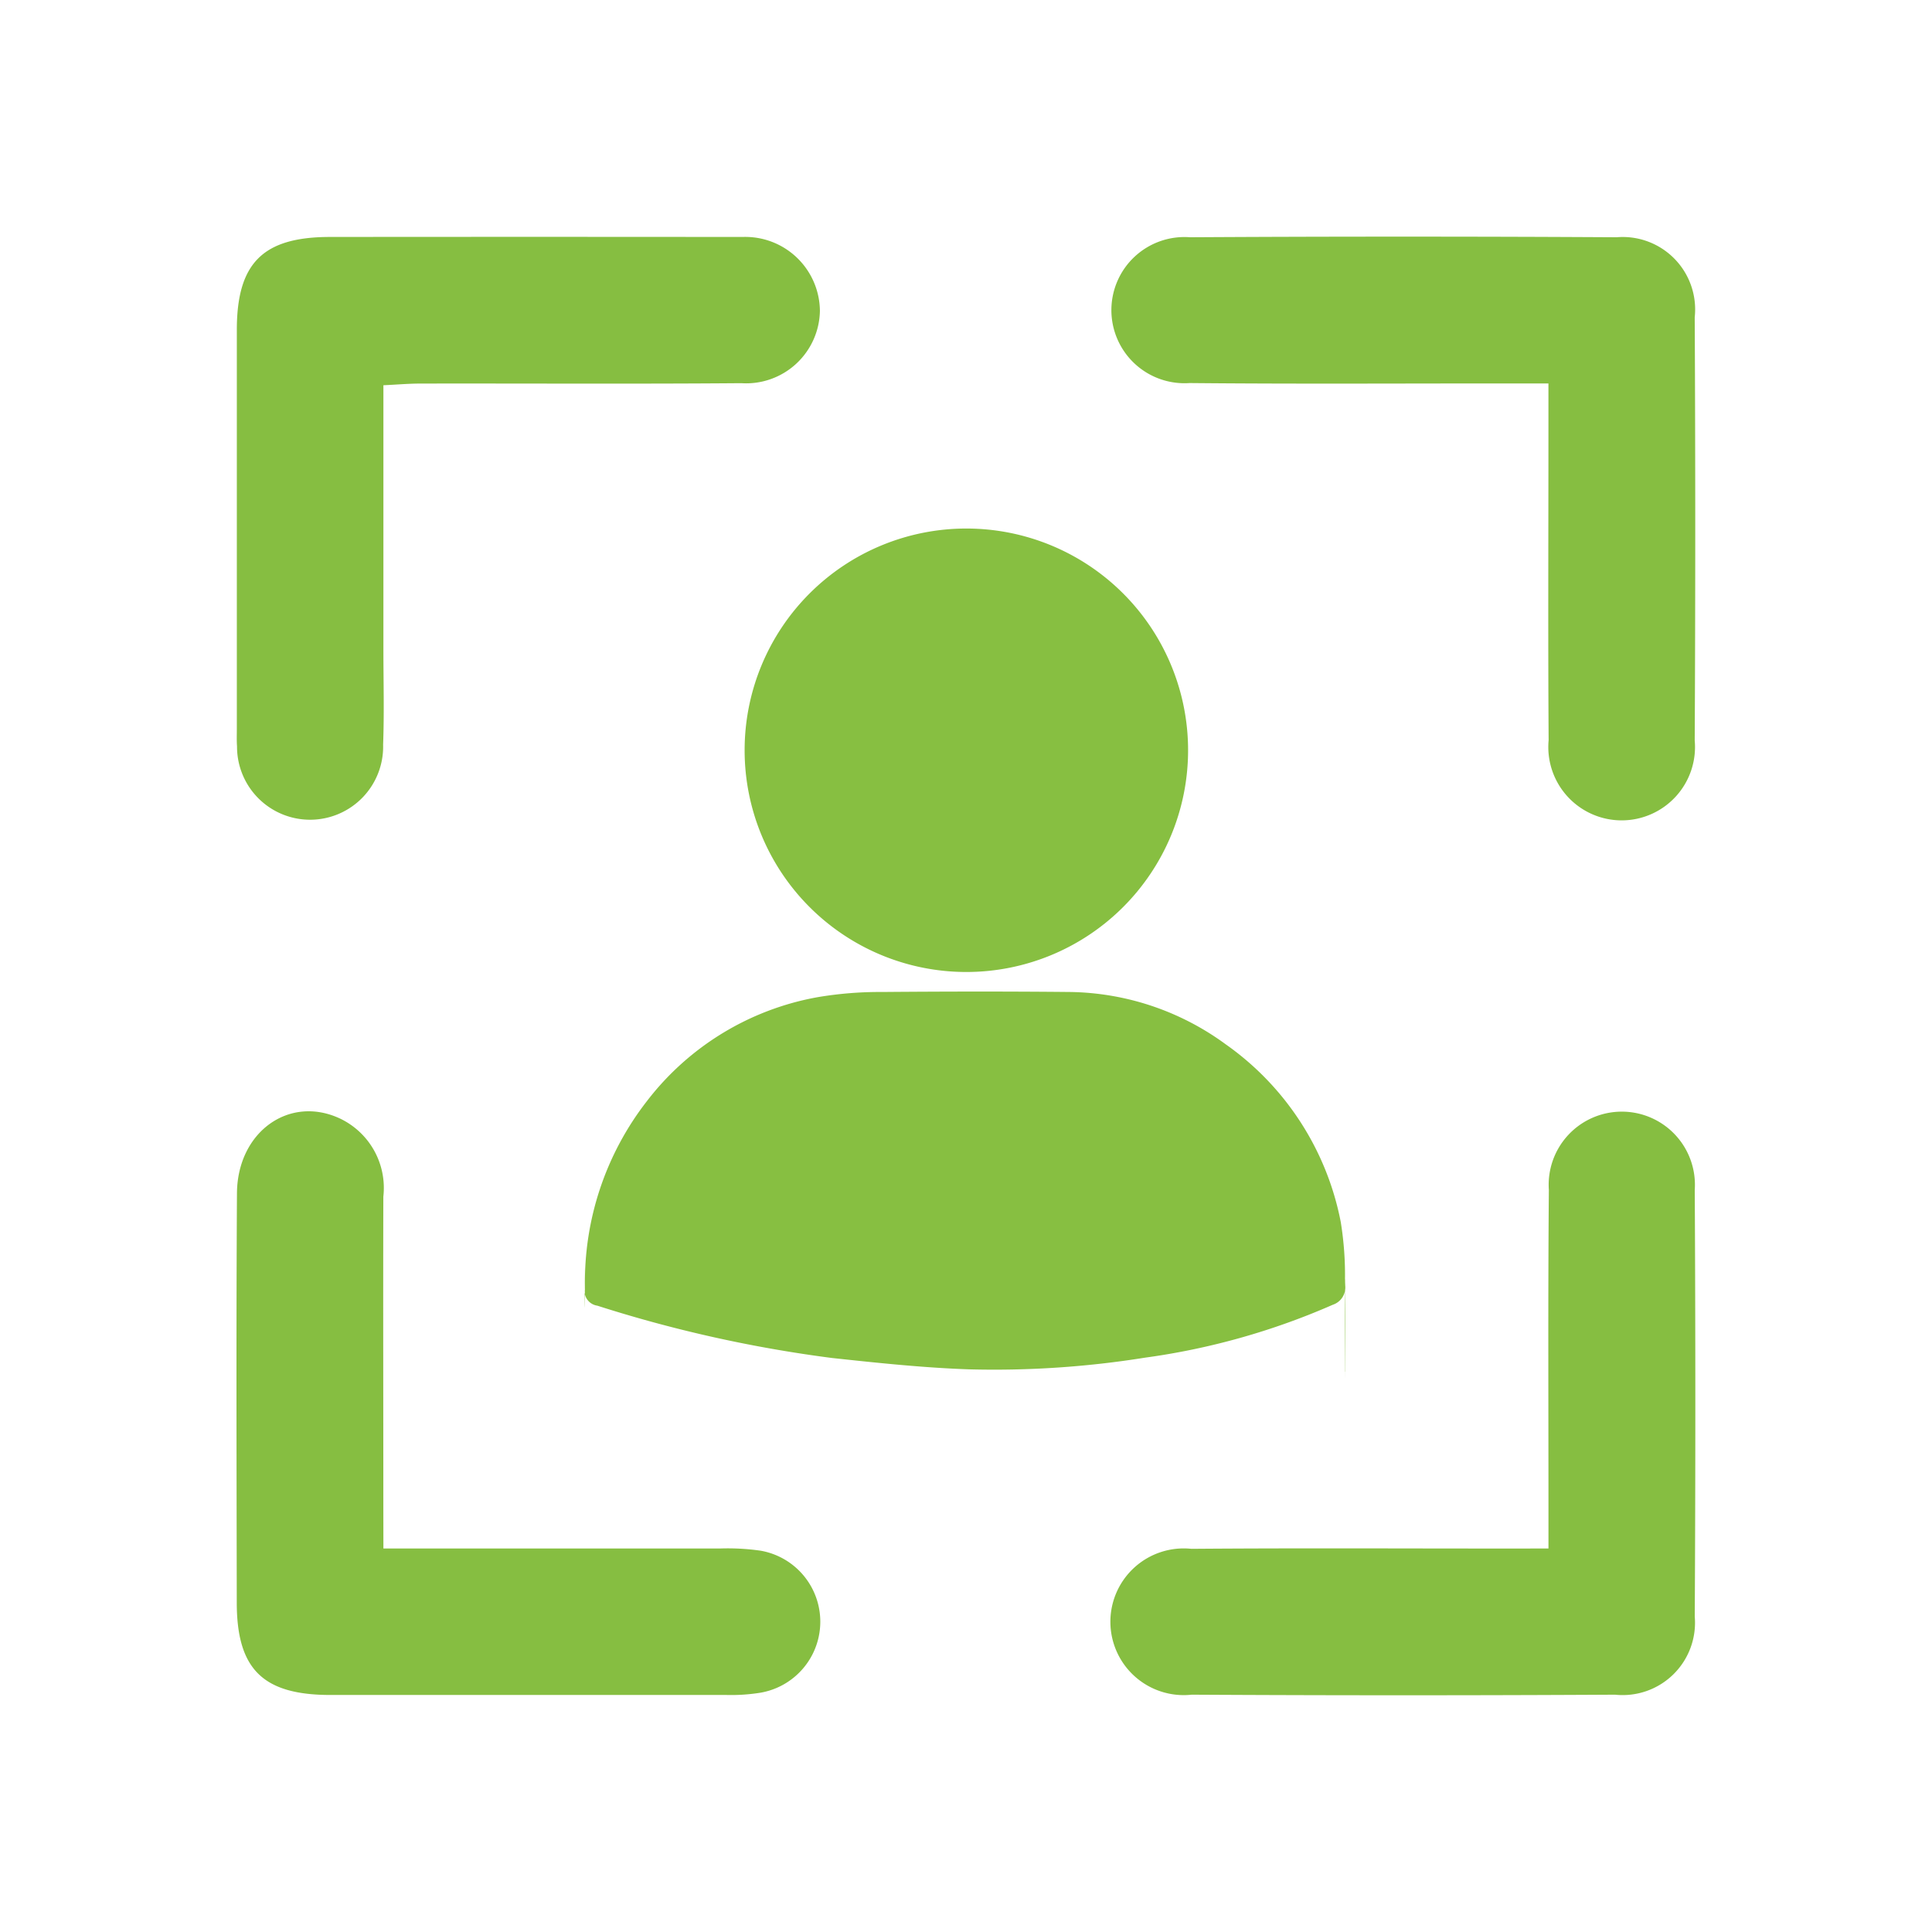 <svg id="Layer_1" data-name="Layer 1" xmlns="http://www.w3.org/2000/svg" viewBox="0 0 60 60"><defs><style>.cls-1{fill:#87bf41;}.cls-2{fill:#86be41;}</style></defs><path class="cls-1" d="M41.771,42.605c0,1.259-.01-3.946.006-2.684a.568.568,0,0,1-.387.6,21.89,21.89,0,0,1-5.834,1.643,29.619,29.619,0,0,1-5.465.362c-1.417-.049-2.835-.2-4.249-.352a41.208,41.208,0,0,1-7.291-1.625.464.464,0,0,1-.393-.533c.009-2.172-.019,2.127.009-.046a9.137,9.137,0,0,1,1.919-5.768,8.592,8.592,0,0,1,5.307-3.234,11.585,11.585,0,0,1,2-.161c1.944-.016,3.891-.019,5.834,0a8.362,8.362,0,0,1,4.837,1.624,8.79,8.79,0,0,1,3.574,5.518,10.251,10.251,0,0,1,.13,1.882c.022.919.007,1.844.007,2.767"/><path class="cls-1" d="M30.011,16.414a6.886,6.886,0,0,1,0,13.772,6.886,6.886,0,1,1,0-13.772"/><path class="cls-2" d="M11.907,11.962v8.192c0,.994.028,1.984-.009,2.968a2.269,2.269,0,1,1-4.537.056c-.013-.177-.006-.353-.006-.532q0-6.2,0-12.4c0-2.077.811-2.884,2.884-2.887q6.2-.006,12.4,0c.142,0,.284,0,.424,0a2.318,2.318,0,0,1,2.4,2.3A2.292,2.292,0,0,1,23.02,11.9c-3.321.027-6.644.006-9.965.012-.371,0-.74.034-1.148.052"/><path class="cls-2" d="M48.09,11.908h-1.5c-3.212,0-6.431.019-9.646-.012a2.27,2.27,0,1,1,.012-4.528q6.626-.038,13.252,0a2.249,2.249,0,0,1,2.423,2.485q.033,6.568,0,13.143a2.278,2.278,0,1,1-4.537-.009c-.021-3.212-.006-6.428-.006-9.643V11.908"/><path class="cls-2" d="M11.907,48.09c3.6,0,7.025,0,10.448,0a7.186,7.186,0,0,1,1.265.068,2.238,2.238,0,0,1,0,4.41,5.7,5.7,0,0,1-1.055.071q-6.146,0-12.3,0c-2.1,0-2.909-.8-2.912-2.863-.006-4.239-.019-8.479.006-12.716.012-1.9,1.615-3.057,3.191-2.327a2.386,2.386,0,0,1,1.355,2.429c-.009,3.216,0,6.431,0,9.647Z"/><path class="cls-2" d="M48.089,48.09V46.812c0-3.29-.016-6.574.012-9.86a2.271,2.271,0,1,1,4.531,0q.036,6.624,0,13.251a2.247,2.247,0,0,1-2.475,2.427q-6.579.036-13.147,0A2.278,2.278,0,1,1,37,48.1c3.219-.025,6.434-.009,9.646-.009Z"/></svg>